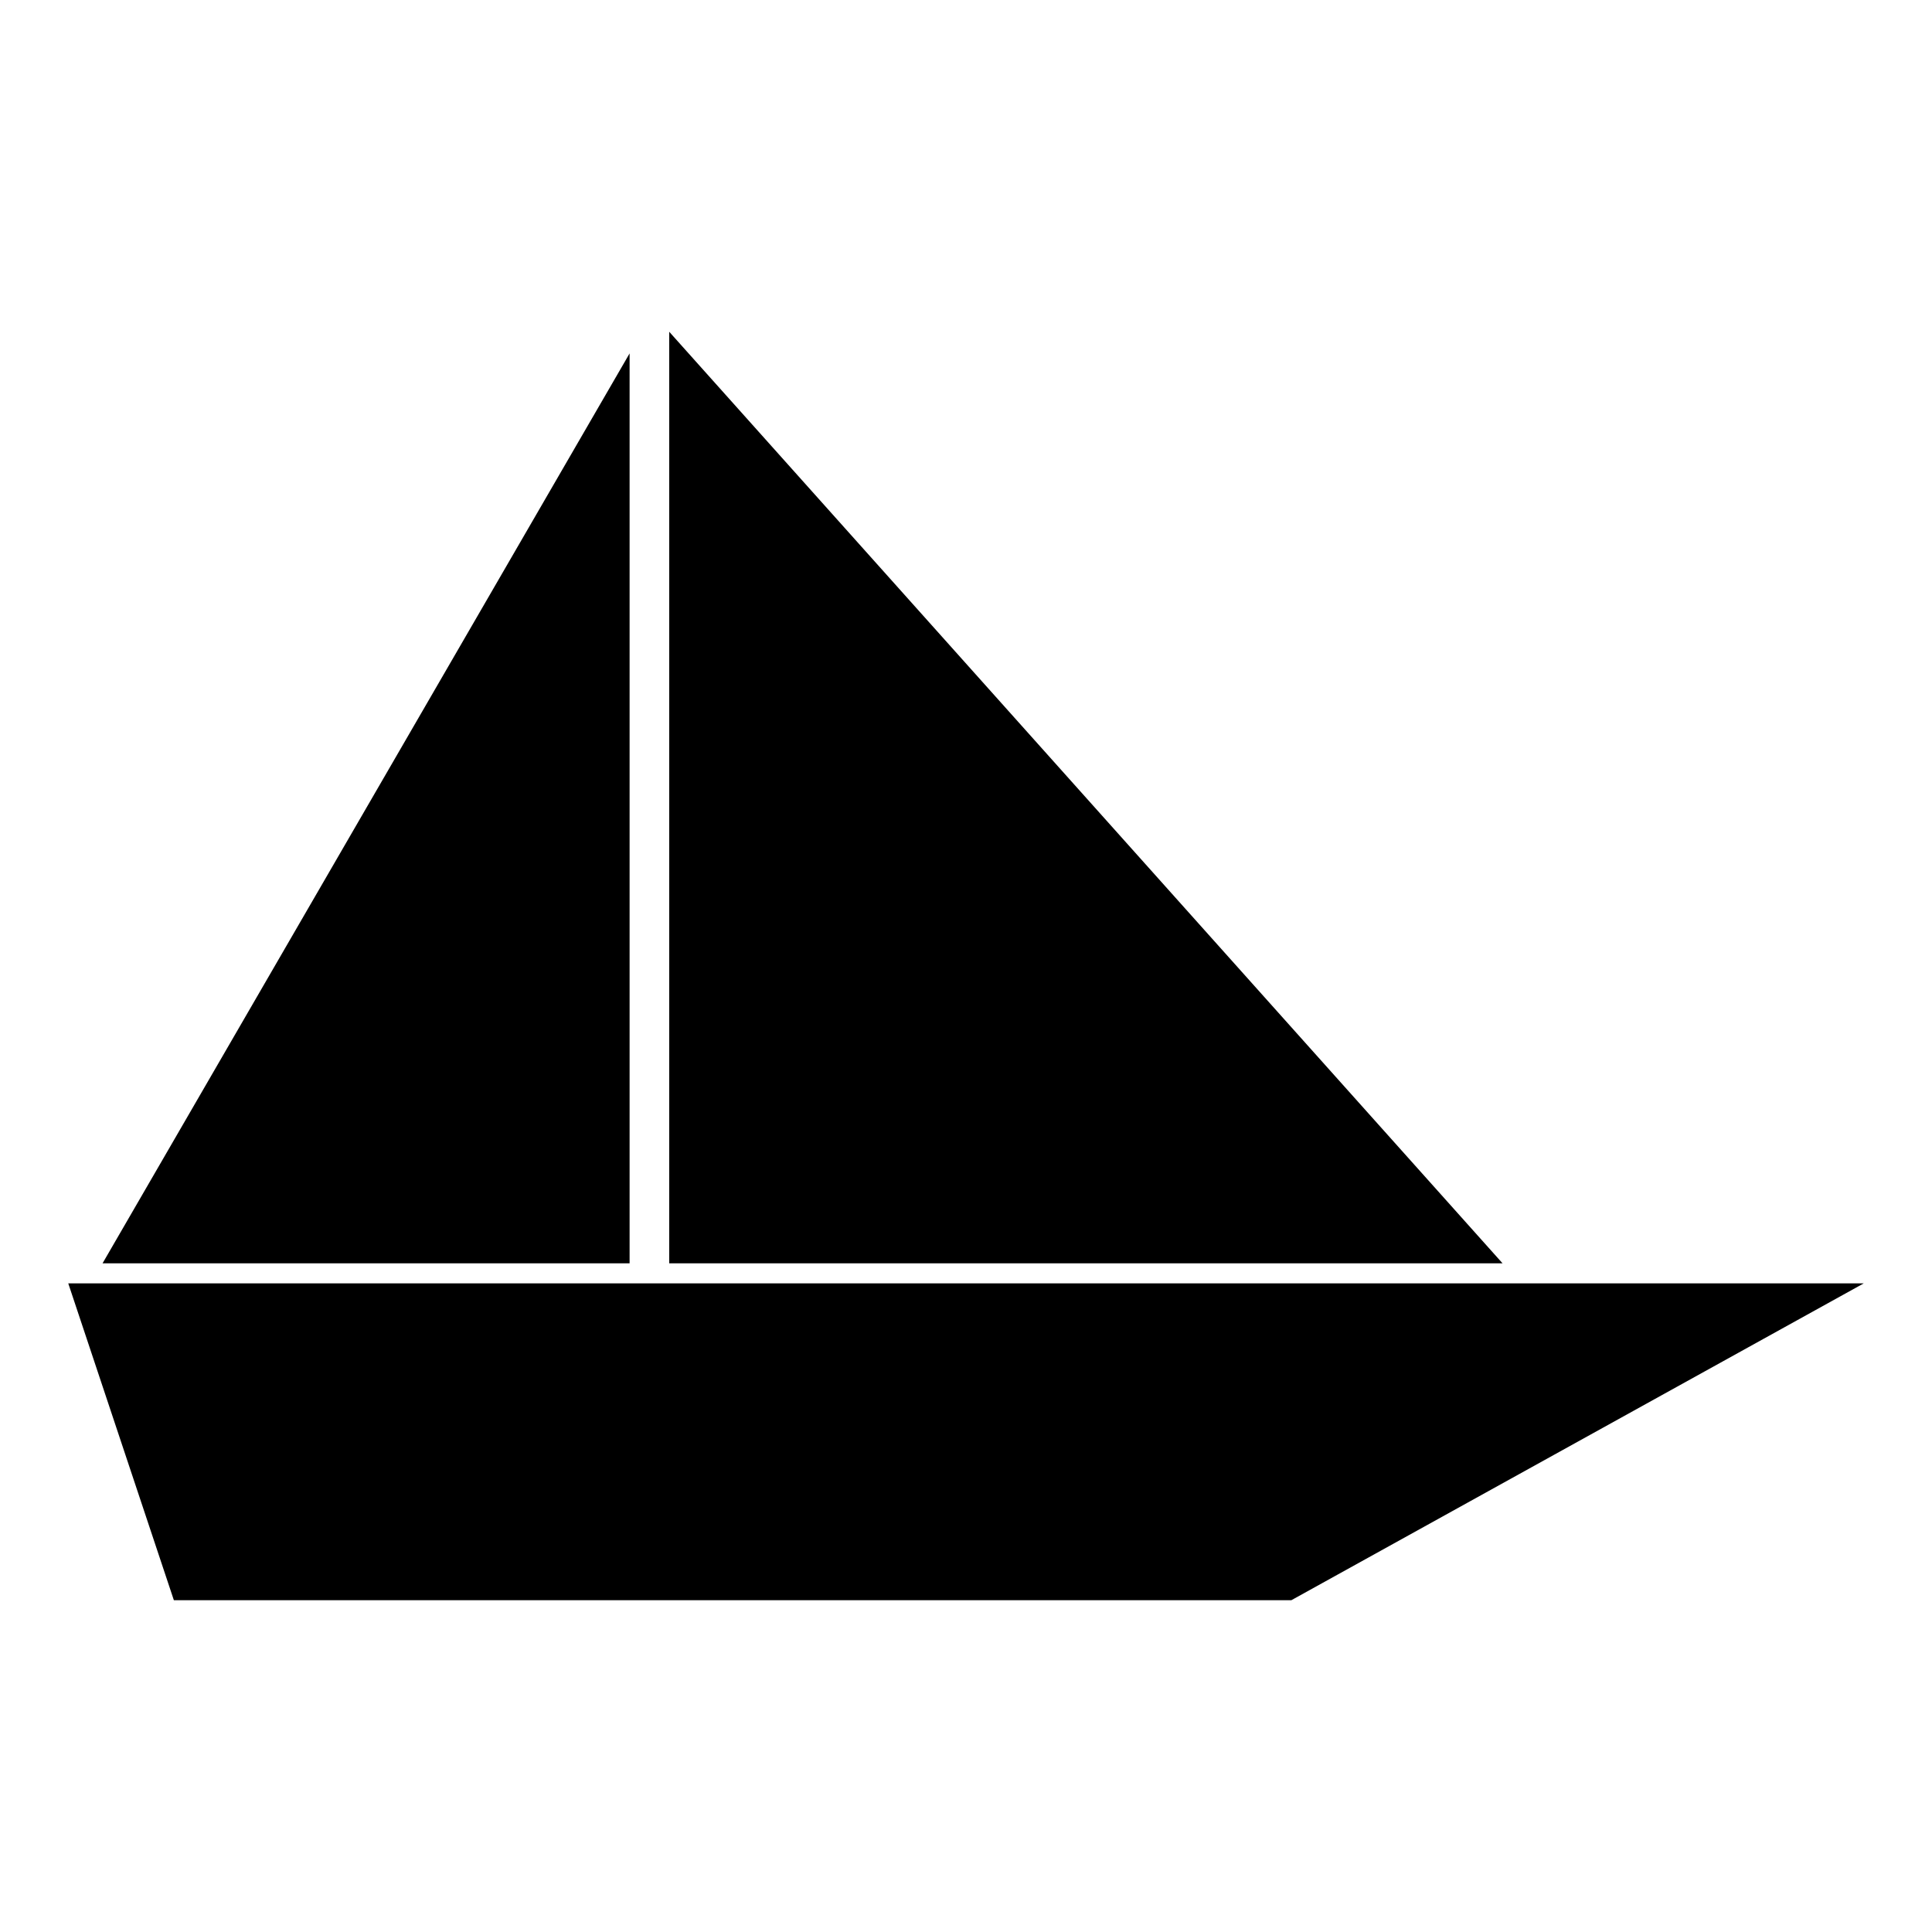<?xml version="1.0" encoding="UTF-8"?>
<!-- Uploaded to: SVG Repo, www.svgrepo.com, Generator: SVG Repo Mixer Tools -->
<svg fill="#000000" width="800px" height="800px" version="1.1" viewBox="144 144 512 512" xmlns="http://www.w3.org/2000/svg">
 <g>
  <path d="m310.85 237.66-139.67 241.13h139.67z"/>
  <path d="m321.35 231.92v246.87h220.84z"/>
  <path d="m162.09 484.11 27.988 83.969h296.13l151.7-83.969z"/>
 </g>
</svg>